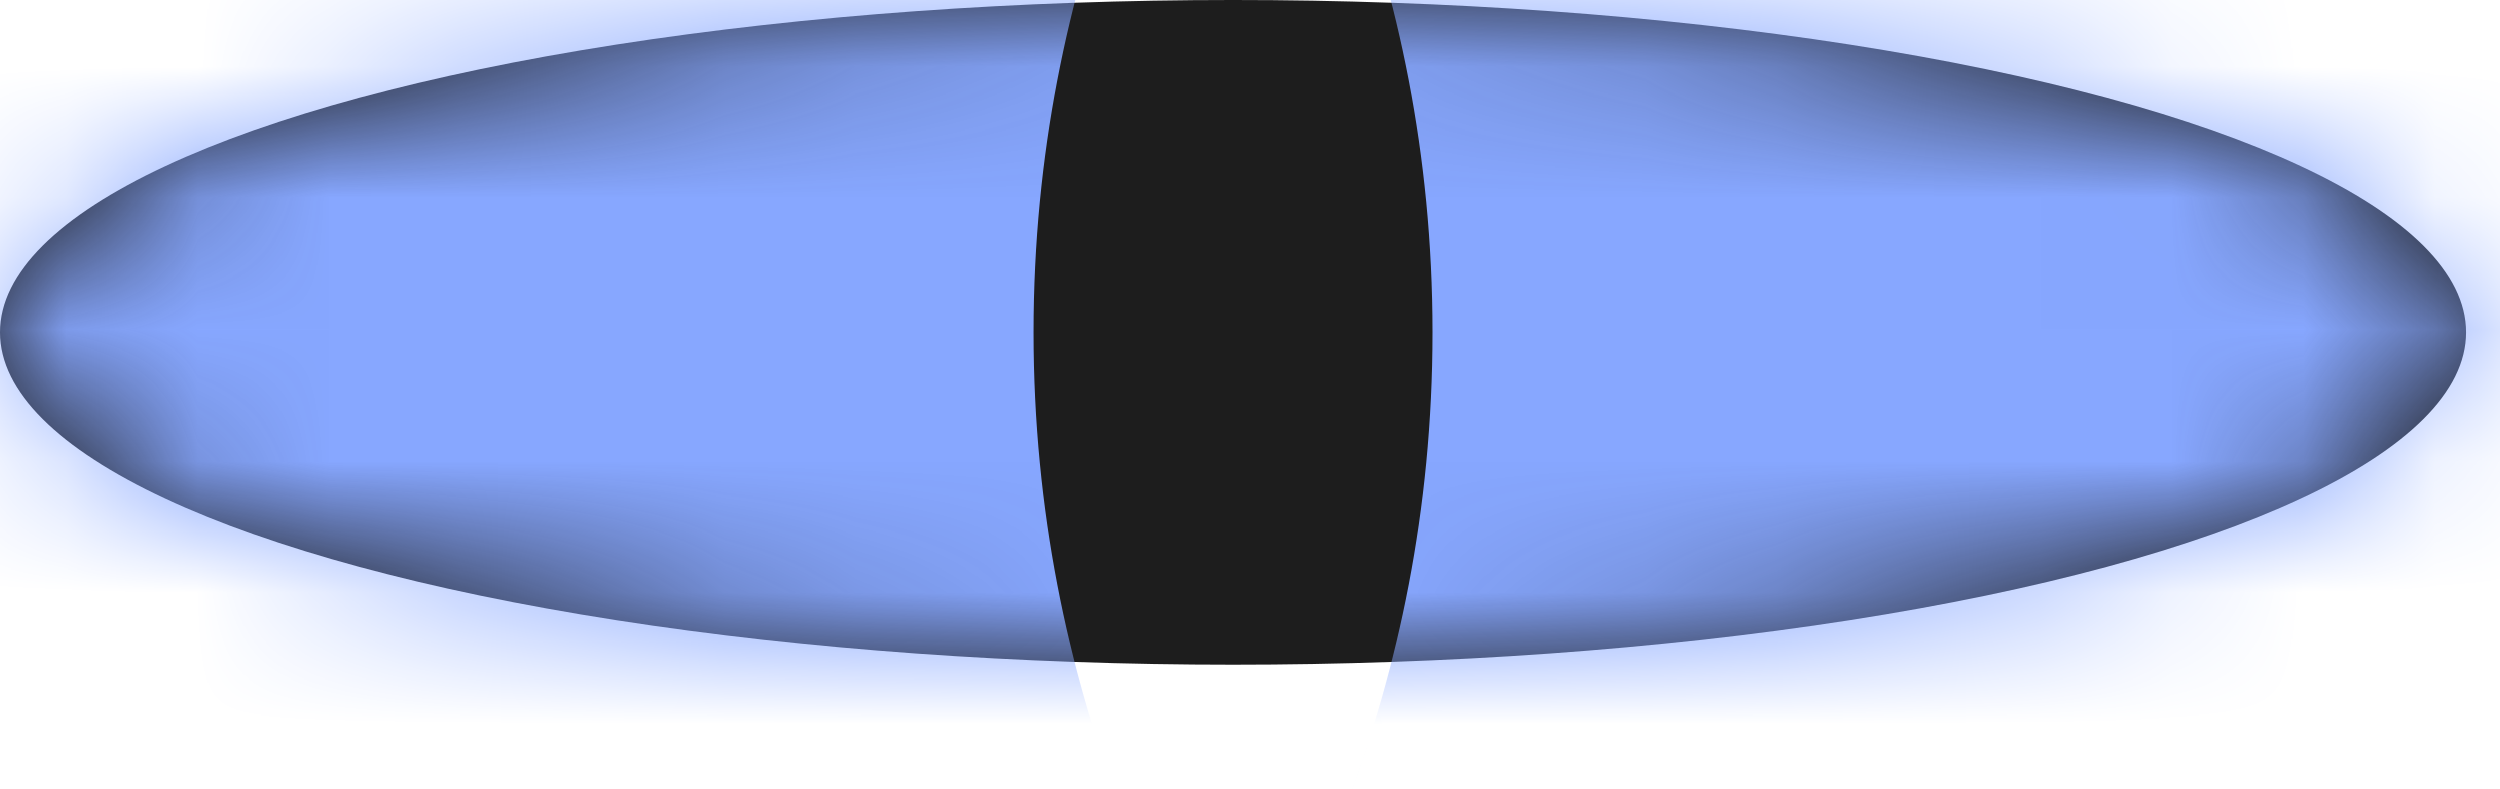 <?xml version="1.0" encoding="utf-8"?>
<svg xmlns="http://www.w3.org/2000/svg" fill="none" height="100%" overflow="visible" preserveAspectRatio="none" style="display: block;" viewBox="0 0 19 6" width="100%">
<g id="Ellipse 534">
<mask fill="white" id="path-1-inside-1_0_8">
<ellipse cx="9.371" cy="2.526" rx="9.371" ry="2.526"/>
</mask>
<ellipse cx="9.371" cy="2.526" fill="#1D1D1D" rx="9.371" ry="2.526"/>
<path d="M18.742 2.526H7.855C7.855 -0.193 8.915 -2.275 9.88 -3.546C10.781 -4.734 11.714 -5.39 12.154 -5.671C13.003 -6.212 13.509 -6.292 13.163 -6.199C12.63 -6.055 11.285 -5.834 9.371 -5.834V5.053V15.94C12.632 15.94 15.973 15.595 18.831 14.825C20.182 14.46 22.06 13.836 23.858 12.69C25.139 11.874 29.629 8.701 29.629 2.526H18.742ZM9.371 5.053V-5.834C7.457 -5.834 6.112 -6.055 5.579 -6.199C5.233 -6.292 5.739 -6.212 6.588 -5.671C7.028 -5.39 7.961 -4.734 8.862 -3.546C9.827 -2.275 10.887 -0.193 10.887 2.526H0H-10.887C-10.887 8.701 -6.397 11.874 -5.115 12.69C-3.318 13.836 -1.44 14.46 -0.089 14.825C2.769 15.595 6.11 15.94 9.371 15.94V5.053ZM0 2.526H10.887C10.887 5.246 9.827 7.328 8.862 8.599C7.961 9.787 7.028 10.443 6.588 10.723C5.739 11.265 5.233 11.345 5.579 11.252C6.112 11.108 7.457 10.887 9.371 10.887V0V-10.887C6.11 -10.887 2.769 -10.542 -0.089 -9.772C-1.44 -9.408 -3.318 -8.783 -5.115 -7.637C-6.397 -6.821 -10.887 -3.648 -10.887 2.526H0ZM9.371 0V10.887C11.285 10.887 12.63 11.108 13.163 11.252C13.509 11.345 13.003 11.265 12.154 10.723C11.714 10.443 10.781 9.787 9.88 8.599C8.915 7.328 7.855 5.246 7.855 2.526H18.742H29.629C29.629 -3.648 25.139 -6.821 23.858 -7.637C22.06 -8.783 20.182 -9.408 18.831 -9.772C15.973 -10.542 12.632 -10.887 9.371 -10.887V0Z" fill="#87A7FF" mask="url(#path-1-inside-1_0_8)"/>
</g>
</svg>